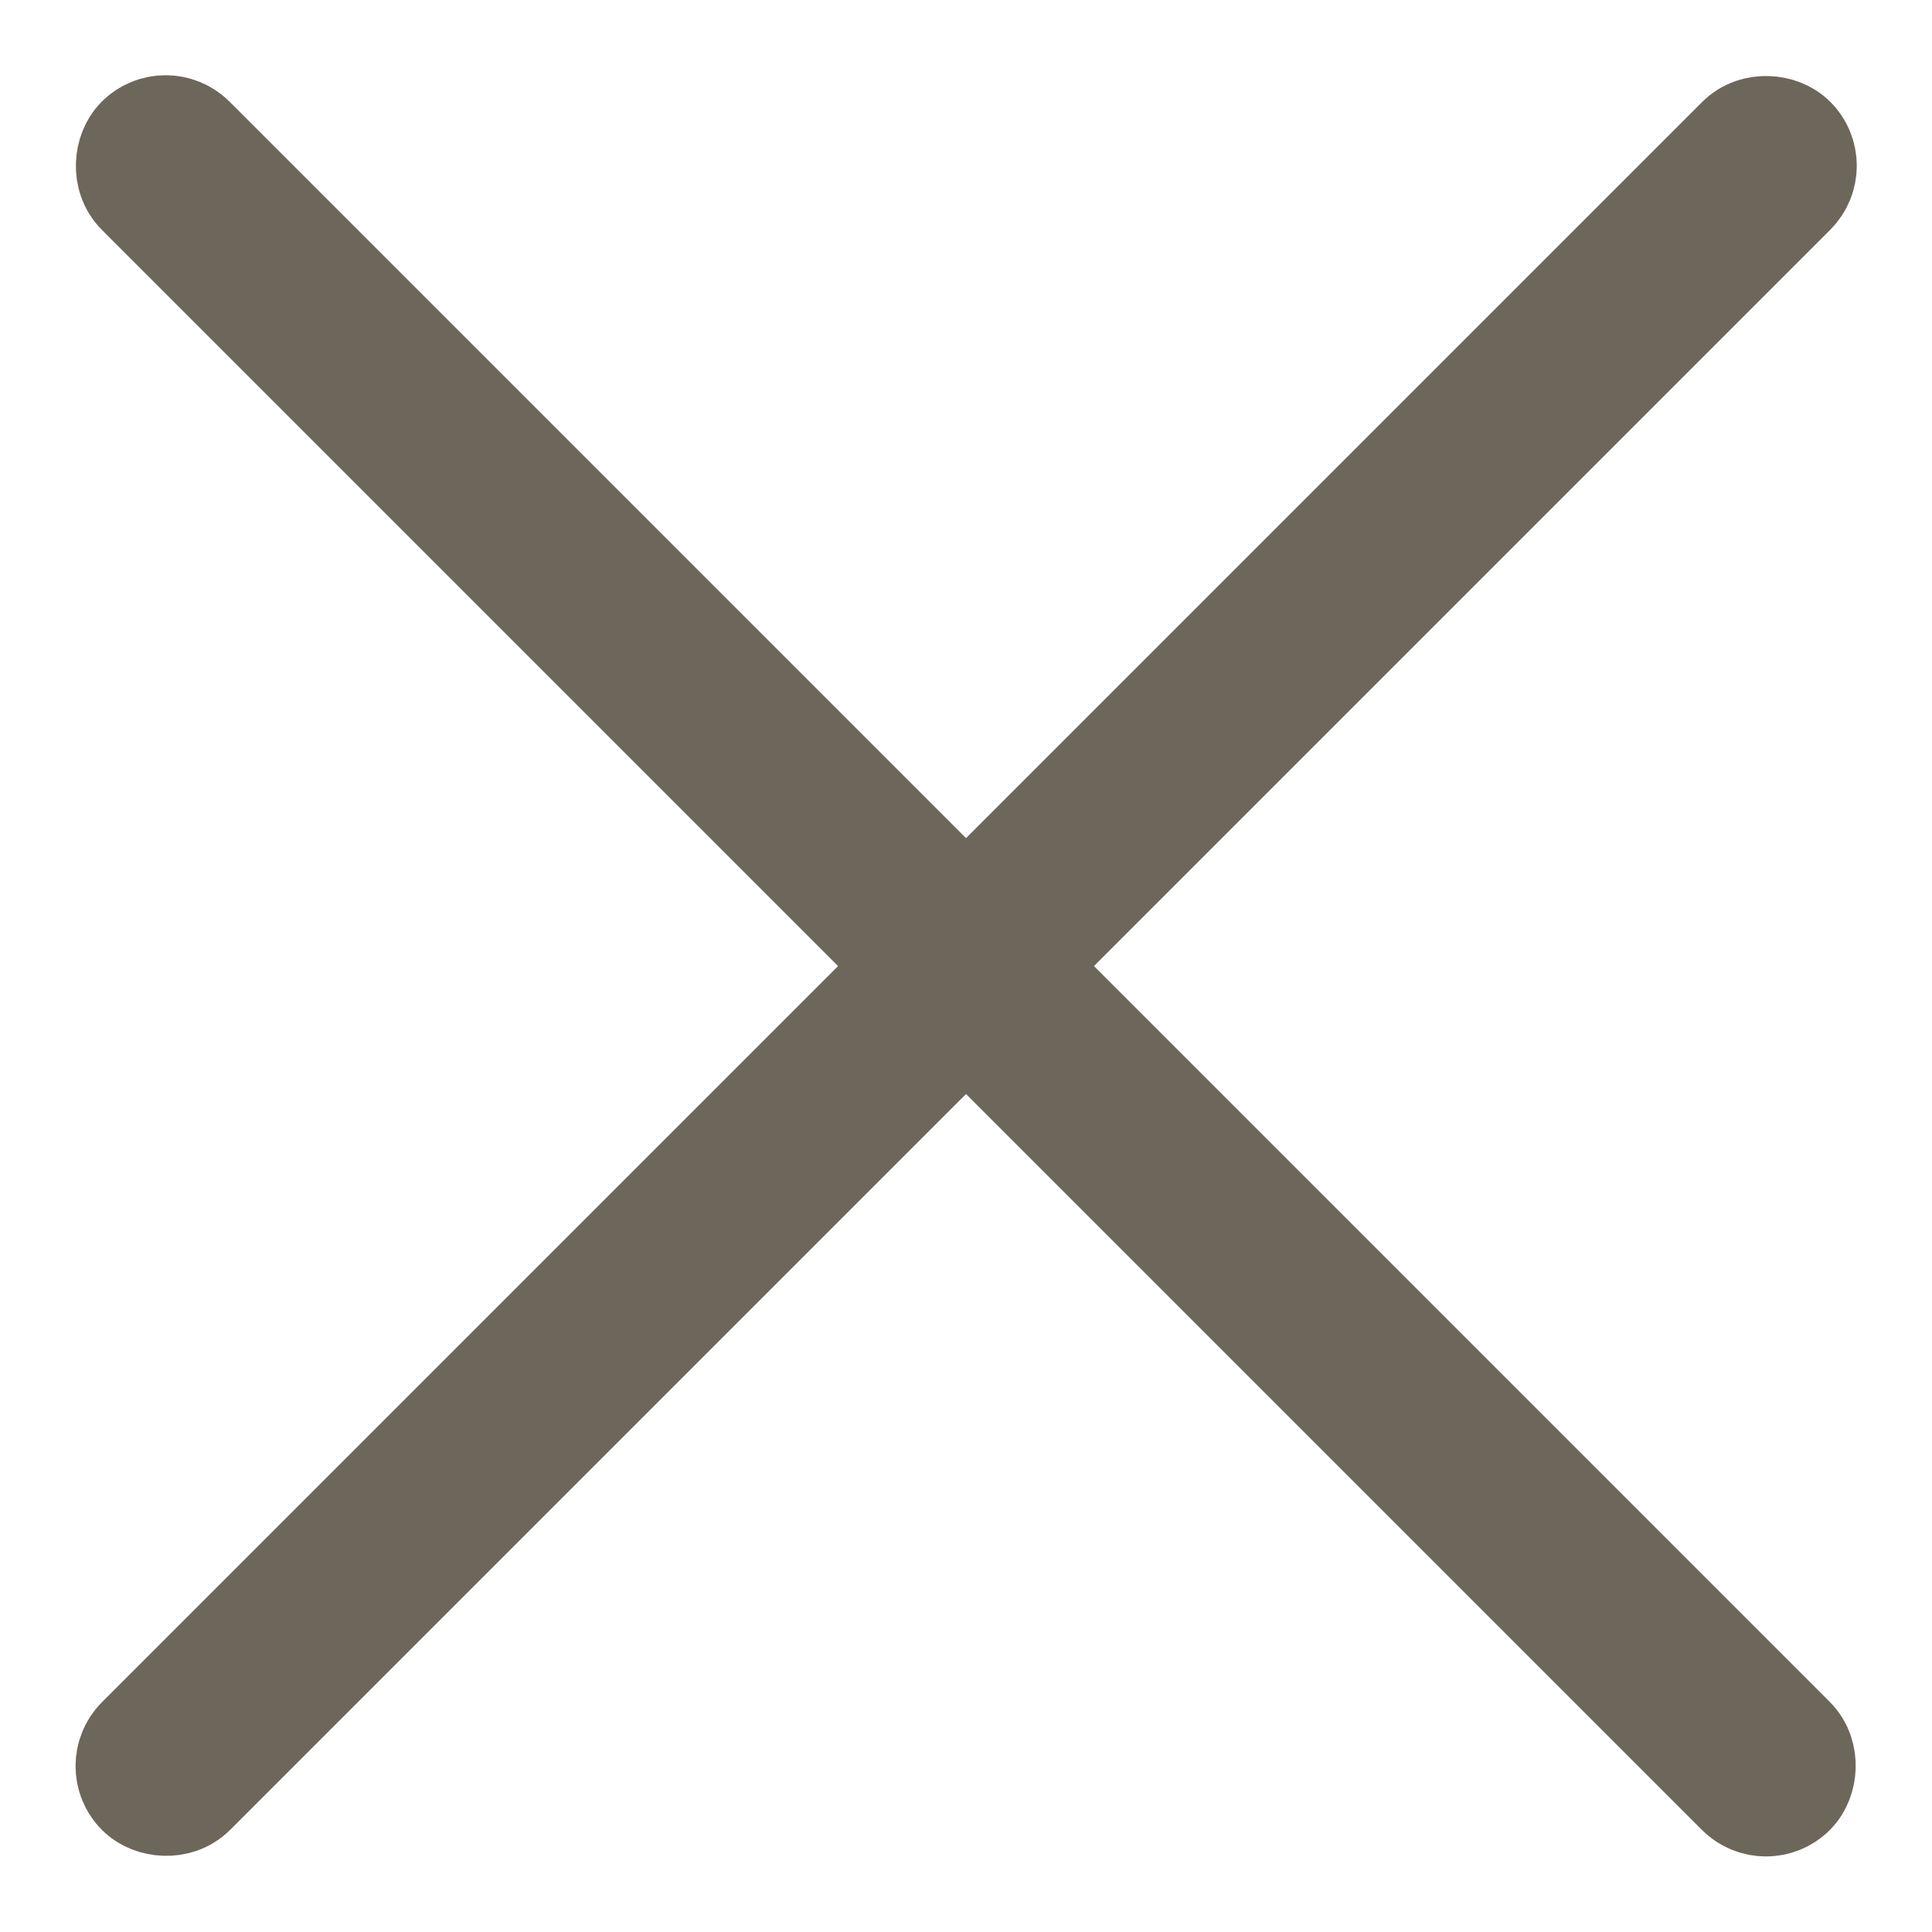 <svg width="15" height="15" viewBox="0 0 15 15" fill="none" xmlns="http://www.w3.org/2000/svg">
<rect width="17.979" height="0.405" rx="0.203" transform="matrix(0.707 0.707 -0.707 0.707 1.286 1)" fill="#6D665A" stroke="#6D665A"/>
<rect width="17.979" height="0.405" rx="0.203" transform="matrix(-0.707 0.707 -0.707 -0.707 14 1.287)" fill="#6D665A" stroke="#6D665A"/>
</svg>
